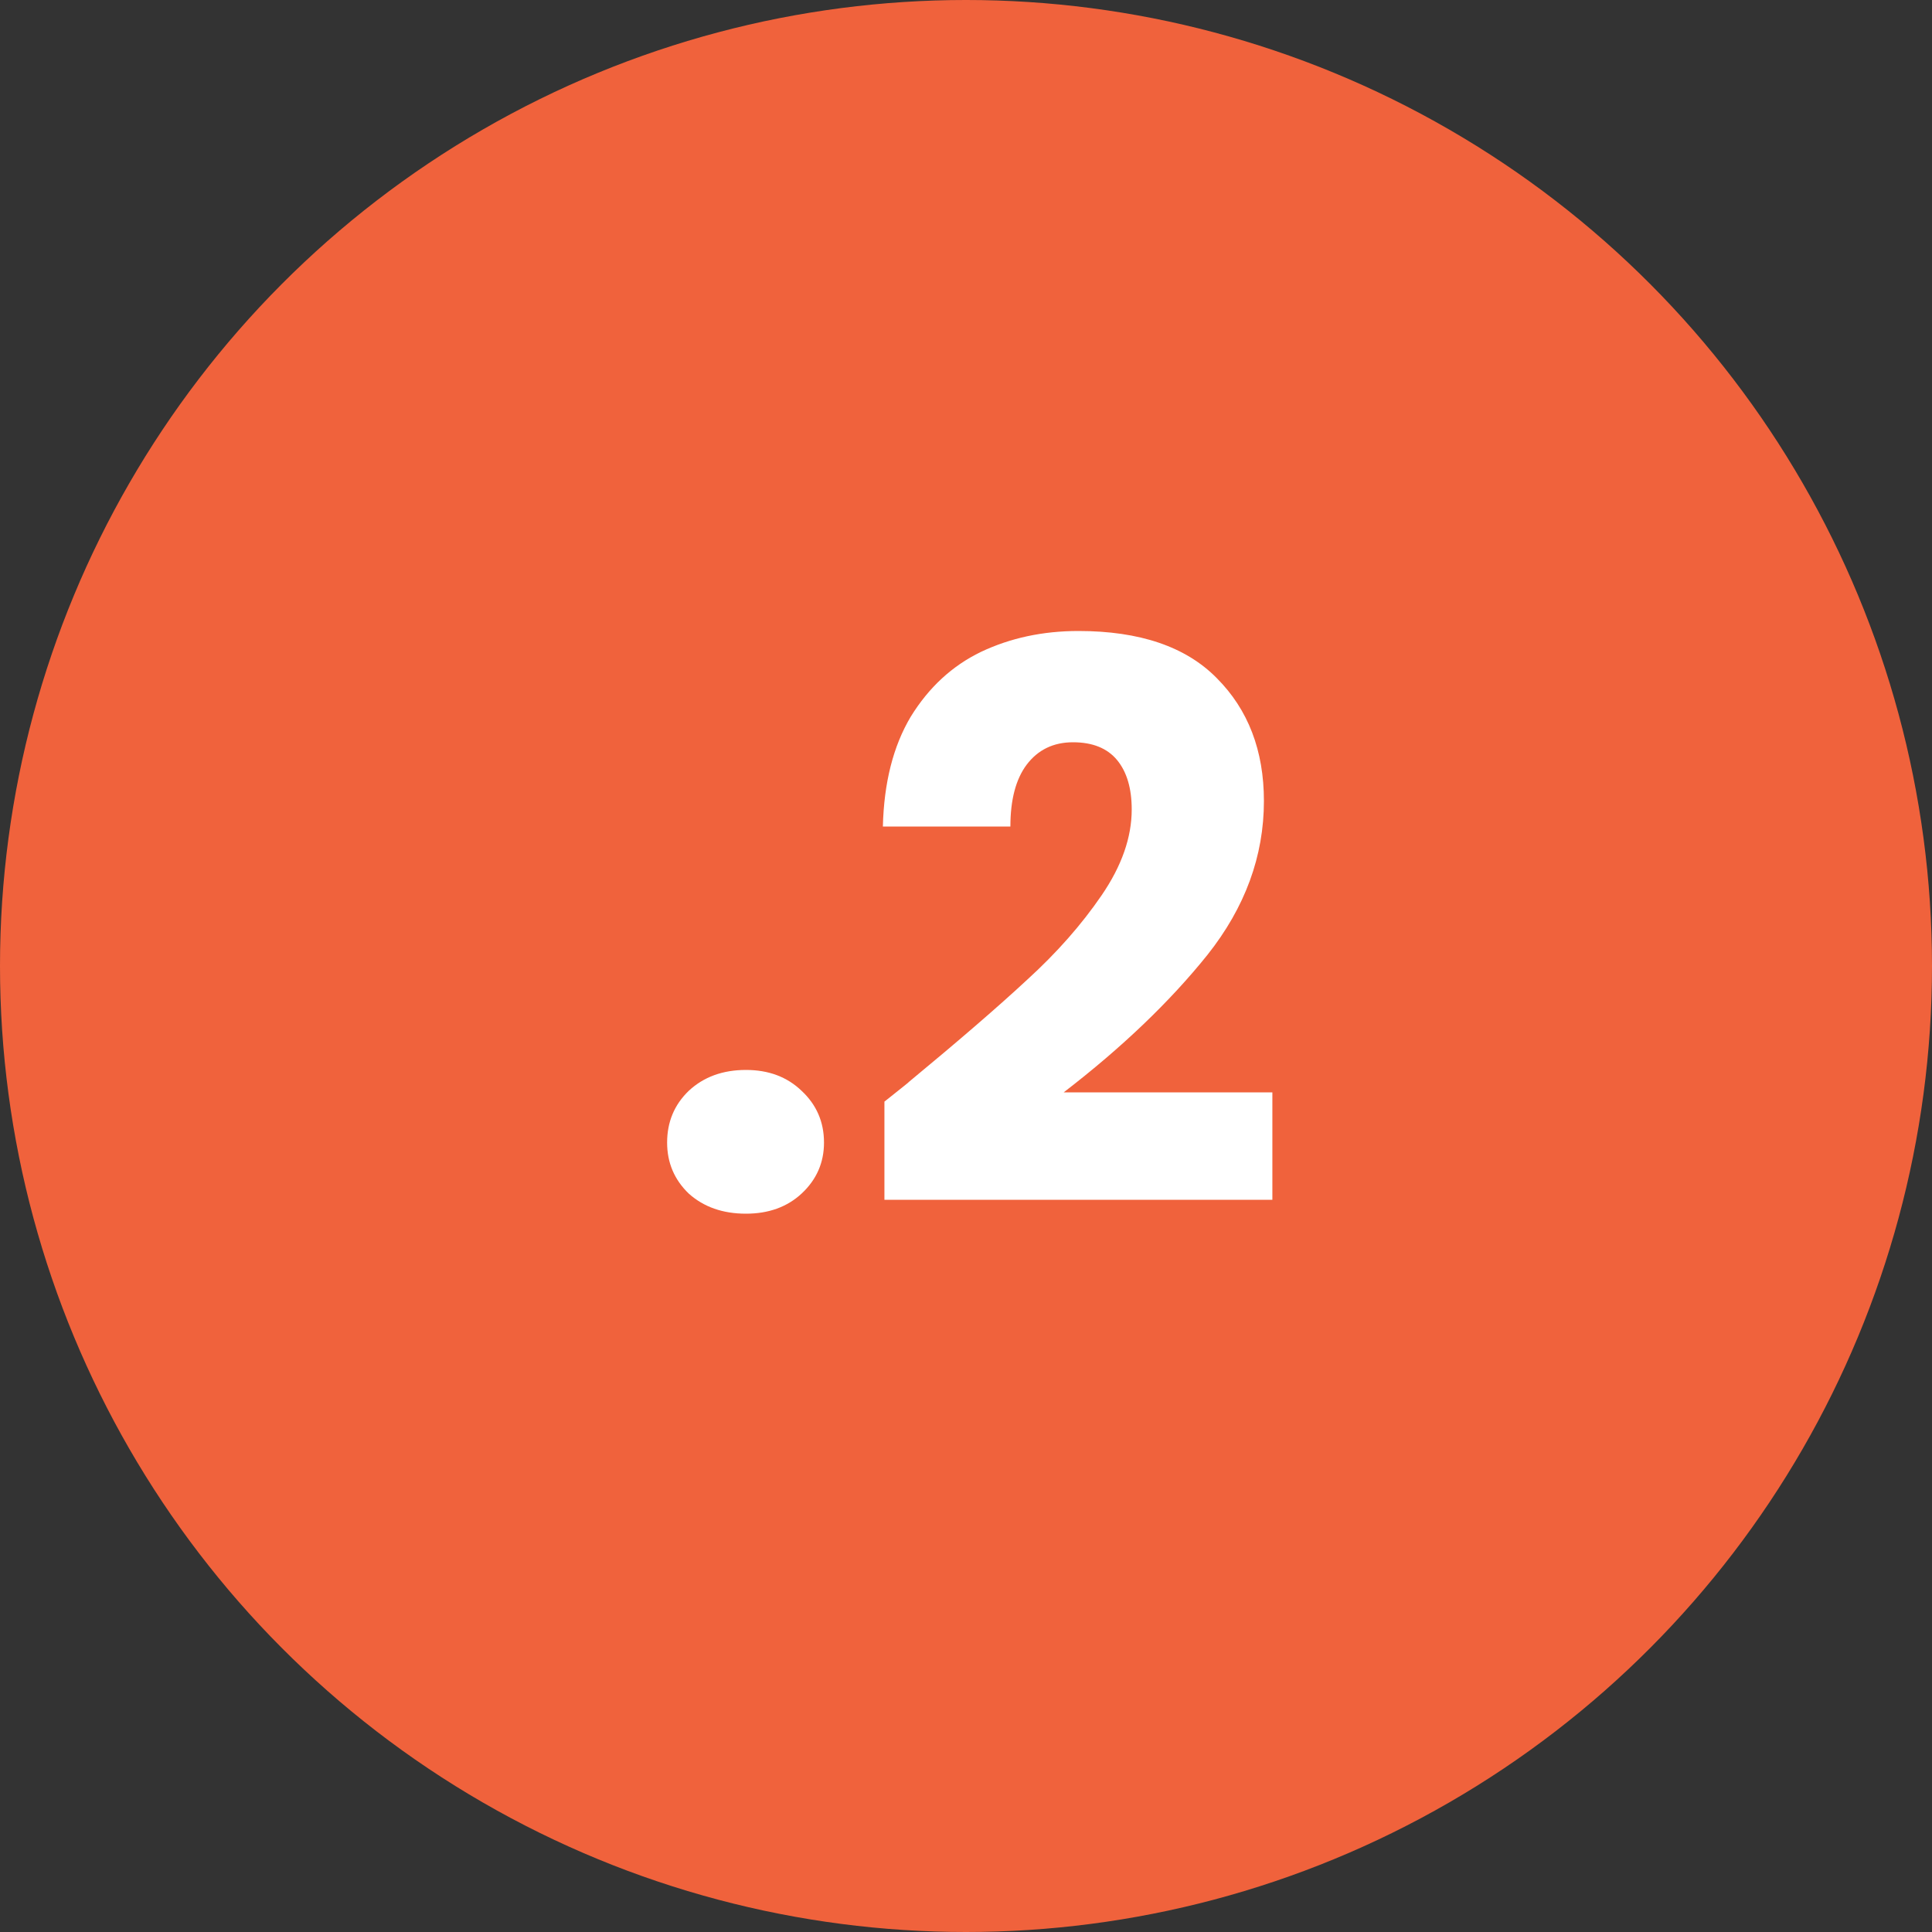 <?xml version="1.0" encoding="utf-8"?>
<svg xmlns="http://www.w3.org/2000/svg" width="40" height="40" viewBox="0 0 40 40" fill="none">
<rect x="0" y="0" width="40" height="40" fill="#333333" stroke="none"/>
<circle cx="20" cy="20" r="20" fill="#F0623C"/>
<path d="M15.444 25.128C14.964 25.128 14.569 24.989 14.26 24.712C13.961 24.424 13.812 24.072 13.812 23.656C13.812 23.229 13.961 22.872 14.26 22.584C14.569 22.296 14.964 22.152 15.444 22.152C15.913 22.152 16.297 22.296 16.596 22.584C16.905 22.872 17.06 23.229 17.06 23.656C17.06 24.072 16.905 24.424 16.596 24.712C16.297 24.989 15.913 25.128 15.444 25.128ZM18.311 22.808C18.674 22.52 18.84 22.387 18.808 22.408C19.853 21.544 20.674 20.835 21.271 20.28C21.88 19.725 22.392 19.144 22.808 18.536C23.224 17.928 23.431 17.336 23.431 16.76C23.431 16.323 23.33 15.981 23.128 15.736C22.925 15.491 22.621 15.368 22.215 15.368C21.81 15.368 21.49 15.523 21.256 15.832C21.032 16.131 20.919 16.557 20.919 17.112H18.279C18.301 16.205 18.493 15.448 18.855 14.84C19.229 14.232 19.714 13.784 20.311 13.496C20.919 13.208 21.591 13.064 22.328 13.064C23.597 13.064 24.552 13.389 25.192 14.04C25.842 14.691 26.168 15.539 26.168 16.584C26.168 17.725 25.778 18.787 25 19.768C24.221 20.739 23.229 21.688 22.023 22.616H26.343V24.84H18.311V22.808Z" fill="white"/>
</svg>